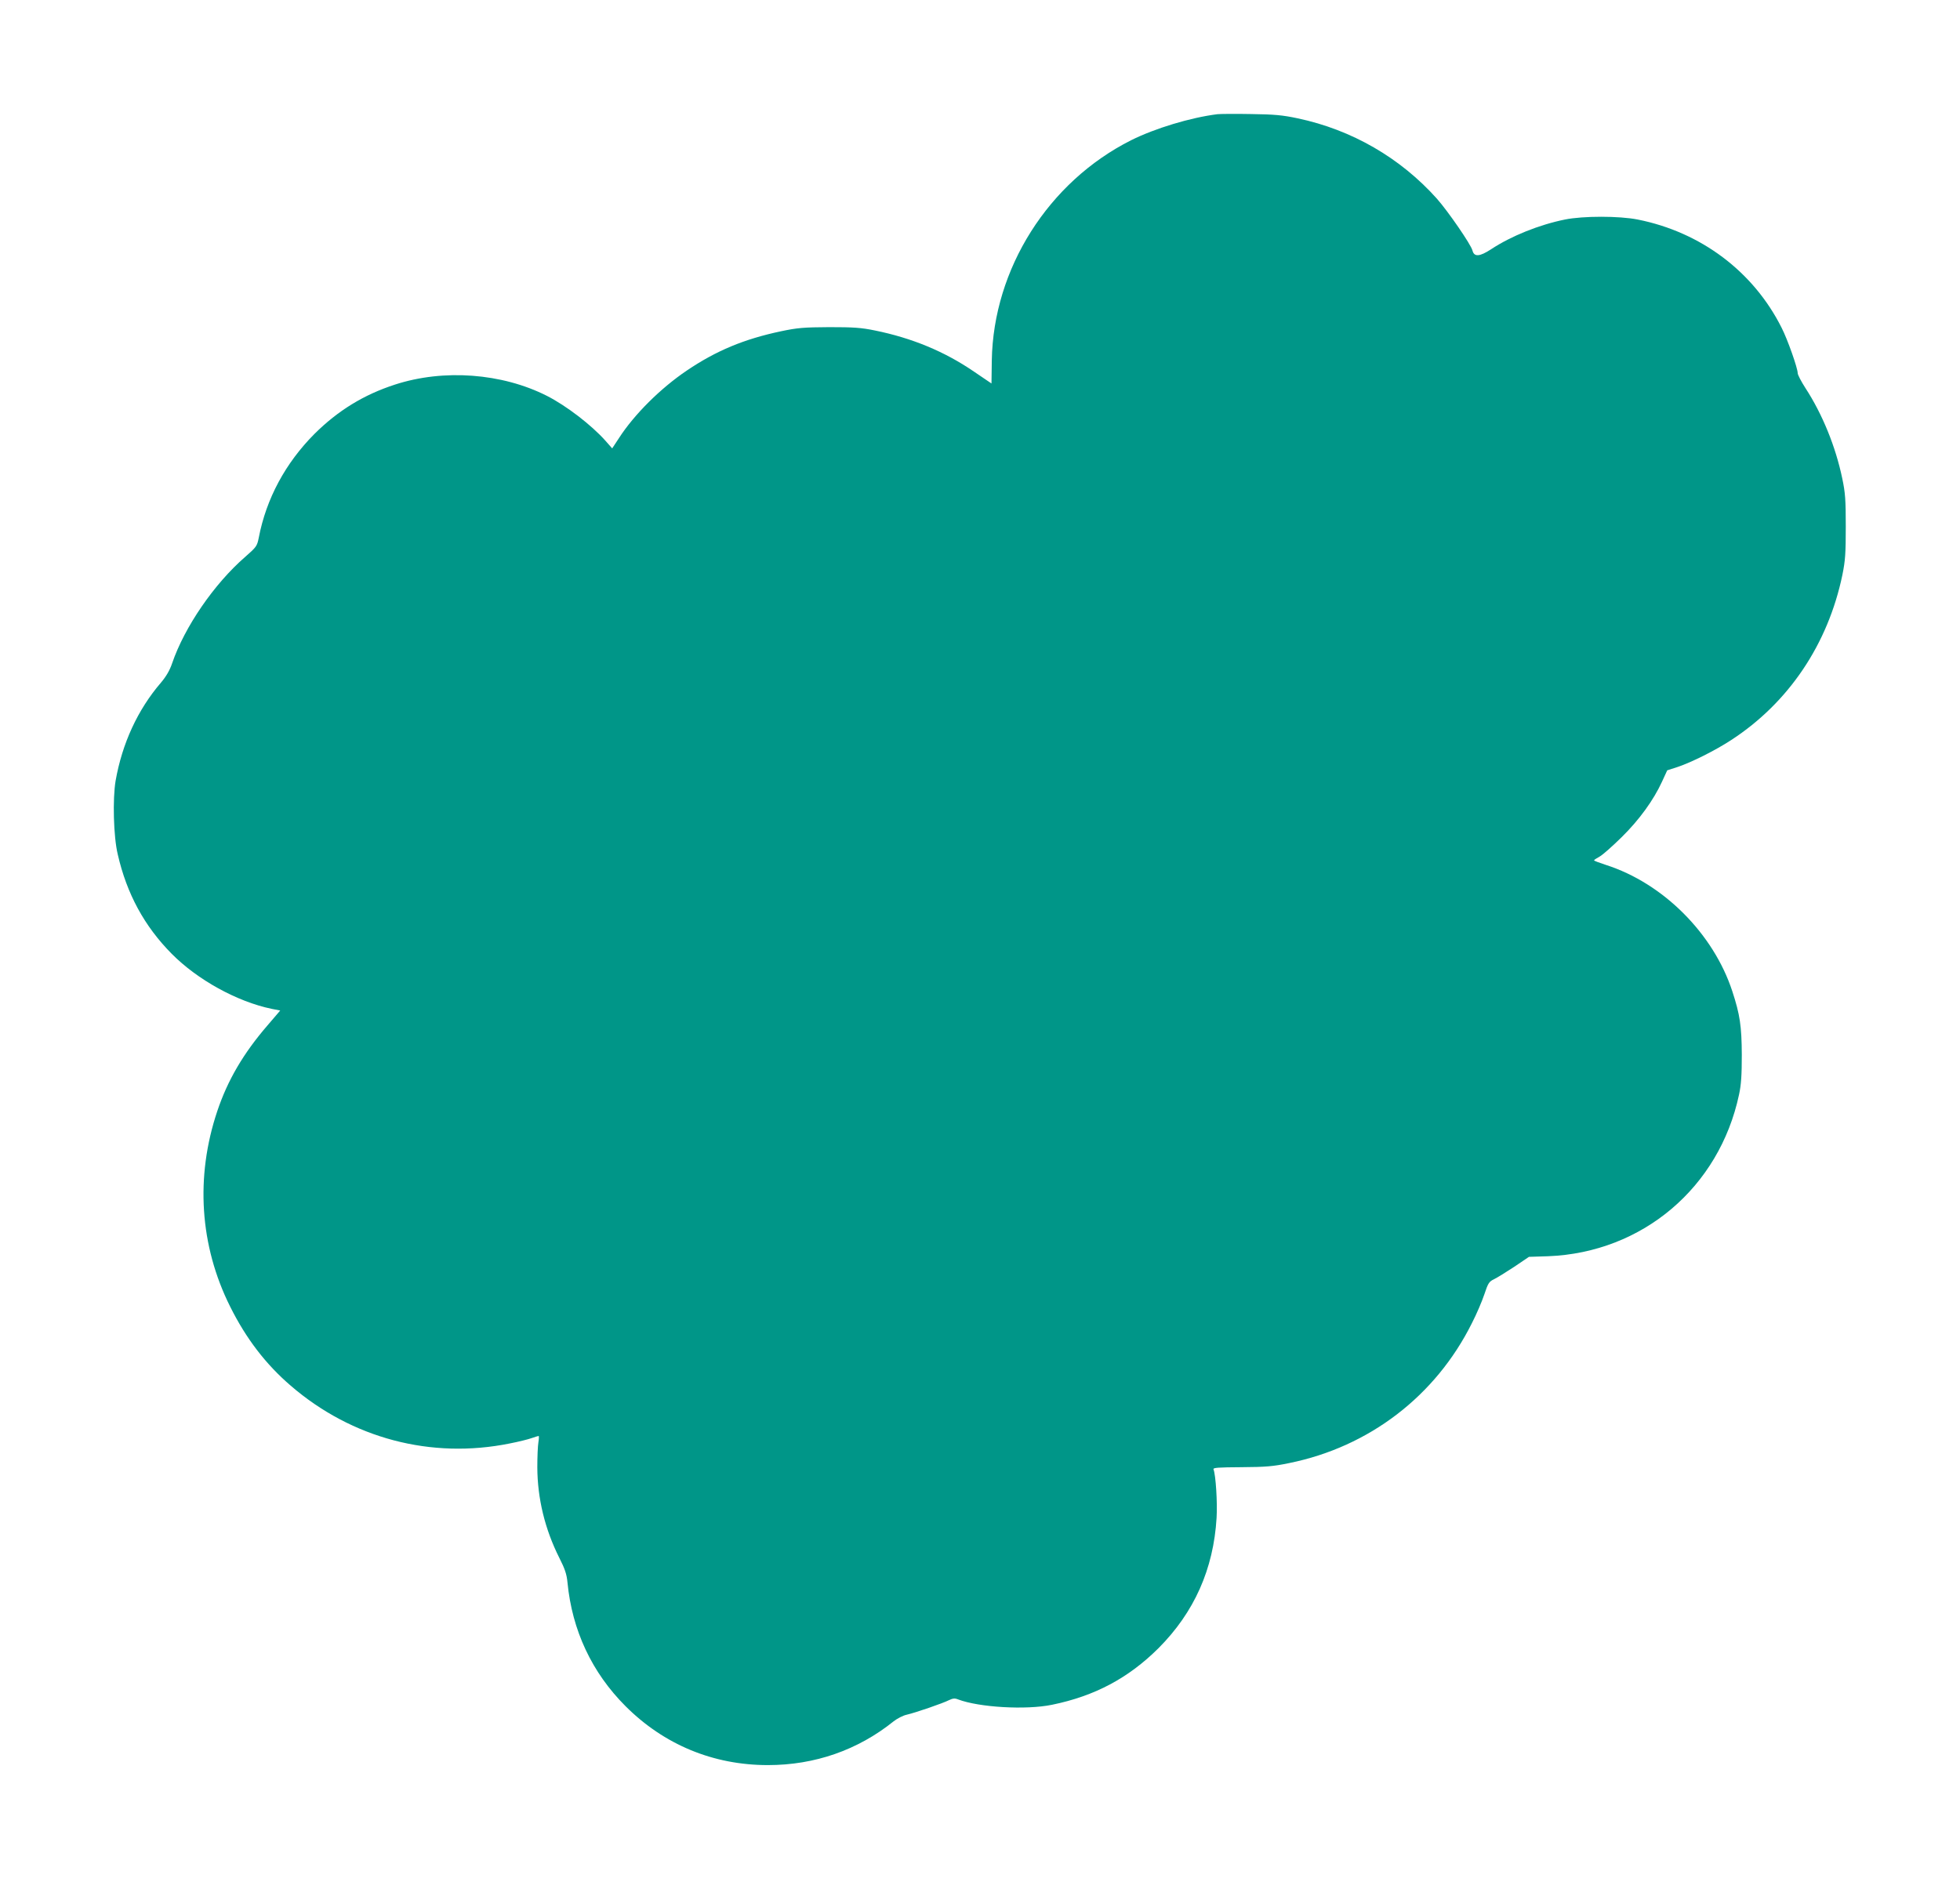 <?xml version="1.0" standalone="no"?>
<!DOCTYPE svg PUBLIC "-//W3C//DTD SVG 20010904//EN"
 "http://www.w3.org/TR/2001/REC-SVG-20010904/DTD/svg10.dtd">
<svg version="1.0" xmlns="http://www.w3.org/2000/svg"
 width="1280pt" height="1227pt" viewBox="0 0 1280 1227"
 preserveAspectRatio="xMidYMid meet">
<g transform="translate(0,1227) scale(0.1,-0.1)"
fill="#009688" stroke="none">
<path d="M7950 11524 c-175 -22 -407 -92 -563 -170 -541 -272 -900 -840 -910
-1439 l-2 -150 -115 78 c-193 132 -405 219 -645 268 -92 19 -142 22 -300 22
-166 -1 -206 -4 -315 -27 -241 -51 -423 -127 -614 -256 -172 -116 -344 -287
-444 -442 l-44 -67 -45 51 c-91 102 -255 228 -381 292 -294 149 -675 177 -992
74 -204 -66 -373 -170 -526 -322 -190 -191 -315 -423 -364 -678 -11 -55 -15
-61 -88 -125 -204 -177 -397 -459 -478 -696 -15 -45 -39 -86 -72 -125 -153
-178 -254 -398 -297 -642 -20 -118 -14 -365 14 -481 59 -258 174 -469 352
-649 168 -170 427 -313 653 -360 l56 -11 -83 -97 c-157 -182 -260 -357 -328
-560 -144 -429 -115 -879 84 -1277 104 -209 233 -377 396 -517 399 -344 917
-481 1430 -377 57 11 121 27 143 35 22 8 43 14 46 14 2 0 2 -19 -2 -42 -4 -23
-7 -96 -7 -163 1 -203 49 -403 144 -592 36 -71 48 -106 53 -160 30 -312 159
-588 379 -808 252 -252 573 -385 930 -385 306 0 587 98 821 286 23 18 61 38
85 43 60 14 237 75 276 95 25 12 38 14 60 5 137 -52 443 -70 613 -35 279 57
499 174 696 370 233 234 359 516 379 851 6 98 -5 278 -20 317 -4 11 29 13 182
14 158 1 208 5 313 27 522 106 955 438 1192 913 31 60 67 145 82 190 24 72 30
82 63 98 19 9 79 46 132 81 l96 65 125 4 c616 24 1118 449 1247 1056 14 64 18
128 18 260 -1 188 -12 262 -62 415 -123 376 -451 705 -825 825 -43 14 -78 27
-78 30 0 3 17 14 37 25 20 11 84 68 143 126 116 114 209 243 264 363 l34 74
68 22 c90 30 248 109 350 176 375 244 632 626 726 1079 19 94 22 141 22 315 0
175 -3 221 -23 315 -43 207 -130 421 -241 591 -27 42 -50 86 -50 97 0 32 -66
220 -105 296 -184 367 -527 625 -940 707 -121 24 -357 24 -475 0 -168 -34
-352 -108 -482 -194 -75 -49 -111 -52 -122 -8 -10 39 -158 254 -232 338 -239
267 -555 450 -909 525 -99 21 -152 26 -305 28 -102 2 -201 1 -220 -1z"/>
</g>
</svg>
